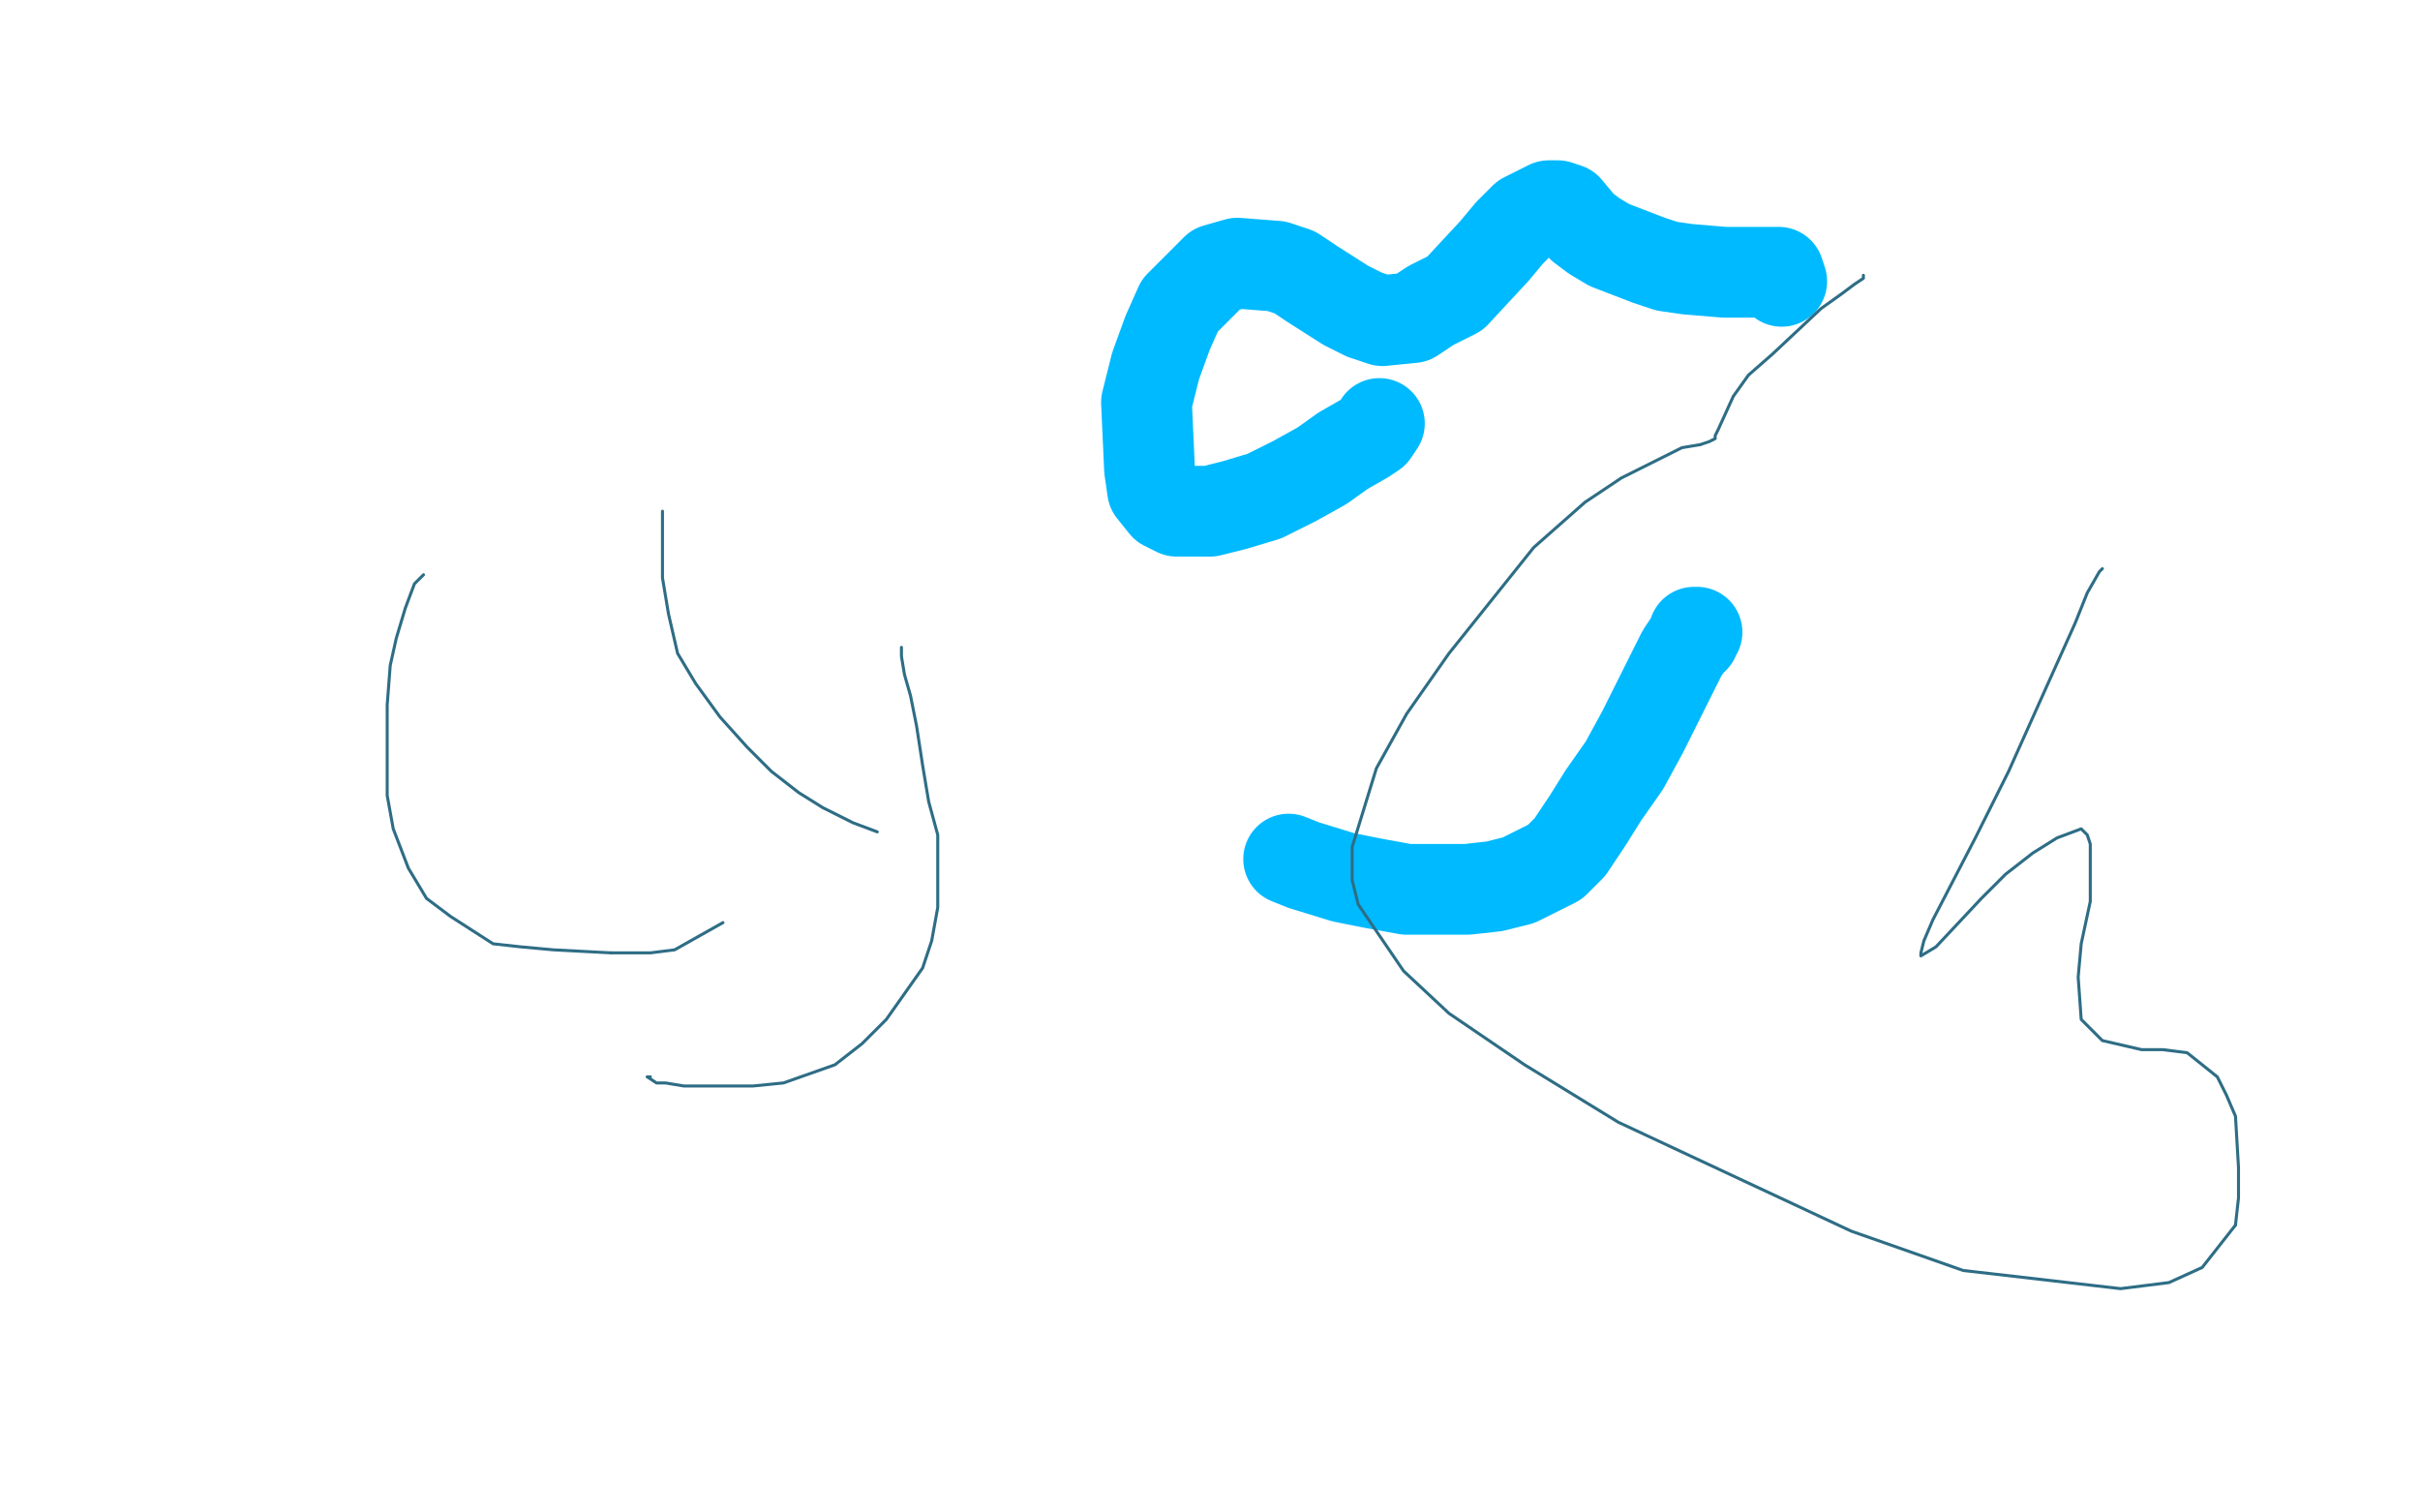 <?xml version="1.0" standalone="no"?>
<!DOCTYPE svg PUBLIC "-//W3C//DTD SVG 1.1//EN"
"http://www.w3.org/Graphics/SVG/1.1/DTD/svg11.dtd">

<svg width="800" height="500" version="1.1" xmlns="http://www.w3.org/2000/svg" xmlns:xlink="http://www.w3.org/1999/xlink" style="stroke-antialiasing: false"><desc>This SVG has been created on https://colorillo.com/</desc><rect x='0' y='0' width='800' height='500' style='fill: rgb(255,255,255); stroke-width:0' /><polyline points="456,140 454,143 454,143 451,145 451,145 444,149 444,149 437,154 437,154 428,159 428,159 418,164 418,164 408,167 408,167 400,169 400,169 393,169 393,169 389,169 385,167 381,162 380,155 379,133 382,121 386,110 390,101 402,89 409,87 422,88 428,90 434,94 445,101 451,104 457,106 467,105 473,101 481,97 494,83 499,77 504,72 512,68 515,68 518,69 523,75 527,78 532,81 545,86 551,88 558,89 570,90 576,90 580,90 585,90 588,90 589,93" style="fill: none; stroke: #00baff; stroke-width: 30; stroke-linejoin: round; stroke-linecap: round; stroke-antialiasing: false; stroke-antialias: 0; opacity: 1.0"/>
<polyline points="561,209 560,209 560,209 560,211 560,211 558,213 558,213 556,216 556,216 552,224 552,224 547,234 547,234 543,242 543,242 537,253 537,253 530,263 530,263 525,271 519,280 514,285 502,291 494,293 485,294 465,294 454,292 444,290 431,286 426,284" style="fill: none; stroke: #00baff; stroke-width: 30; stroke-linejoin: round; stroke-linecap: round; stroke-antialiasing: false; stroke-antialias: 0; opacity: 1.0"/>
<polyline points="140,190 137,193 137,193 134,201 134,201 131,211 131,211 129,220 129,220 128,233 128,233 128,249 128,249 128,263 128,263 130,274 130,274 135,287 141,297 149,303 163,312 172,313 183,314 202,315" style="fill: none; stroke: #2e6d85; stroke-width: 1; stroke-linejoin: round; stroke-linecap: round; stroke-antialiasing: false; stroke-antialias: 0; opacity: 1.0"/>
<polyline points="202,315 215,315 223,314 239,305" style="fill: none; stroke: #2e6d85; stroke-width: 1; stroke-linejoin: round; stroke-linecap: round; stroke-antialiasing: false; stroke-antialias: 0; opacity: 1.0"/>
<polyline points="219,169 219,170 219,170 219,174 219,174 219,181 219,181 219,191 219,191 221,203 221,203 224,216 224,216 230,226 230,226 238,237 238,237 247,247 247,247 255,255 264,262 272,267 282,272 290,275" style="fill: none; stroke: #2e6d85; stroke-width: 1; stroke-linejoin: round; stroke-linecap: round; stroke-antialiasing: false; stroke-antialias: 0; opacity: 1.0"/>
<polyline points="298,214 298,215 298,215 298,217 298,217 299,223 299,223 301,230 301,230 303,240 303,240 305,253 305,253 307,265 307,265 310,276 310,276 310,287 310,287 310,300 308,311 305,320 293,337 285,345 276,352 259,358 249,359 241,359 226,359 220,358 217,358 214,356" style="fill: none; stroke: #2e6d85; stroke-width: 1; stroke-linejoin: round; stroke-linecap: round; stroke-antialiasing: false; stroke-antialias: 0; opacity: 1.0"/>
<polyline points="214,356 215,356" style="fill: none; stroke: #2e6d85; stroke-width: 1; stroke-linejoin: round; stroke-linecap: round; stroke-antialiasing: false; stroke-antialias: 0; opacity: 1.0"/>
<polyline points="695,188 694,189 694,189 690,196 690,196 686,206 686,206 677,226 677,226 664,255 664,255 653,277 653,277 639,304 639,304 636,311 635,315 635,316 640,313 655,297 663,289 672,282 680,277 688,274 690,276 691,279 691,298 688,312 687,323 688,337 691,340 695,344 708,347 715,347 723,348 733,356 736,362 739,369 740,386 740,396 739,405" style="fill: none; stroke: #2e6d85; stroke-width: 1; stroke-linejoin: round; stroke-linecap: round; stroke-antialiasing: false; stroke-antialias: 0; opacity: 1.0"/>
<polyline points="739,405 728,419 717,424 701,426 649,420 612,407 535,371 504,352 479,335 464,321 449,299 447,291 447,280 455,254 465,236 479,216 507,181 524,166 536,158 556,148 562,147" style="fill: none; stroke: #2e6d85; stroke-width: 1; stroke-linejoin: round; stroke-linecap: round; stroke-antialiasing: false; stroke-antialias: 0; opacity: 1.0"/>
<polyline points="562,147 565,146 567,145 567,144 568,142 573,131 578,124 586,117 602,102 609,97 613,94 616,92 616,91" style="fill: none; stroke: #2e6d85; stroke-width: 1; stroke-linejoin: round; stroke-linecap: round; stroke-antialiasing: false; stroke-antialias: 0; opacity: 1.0"/>
<circle cx="616.5" cy="91.5" r="0" style="fill: #2e6d85; stroke-antialiasing: false; stroke-antialias: 0; opacity: 1.0"/>
</svg>
